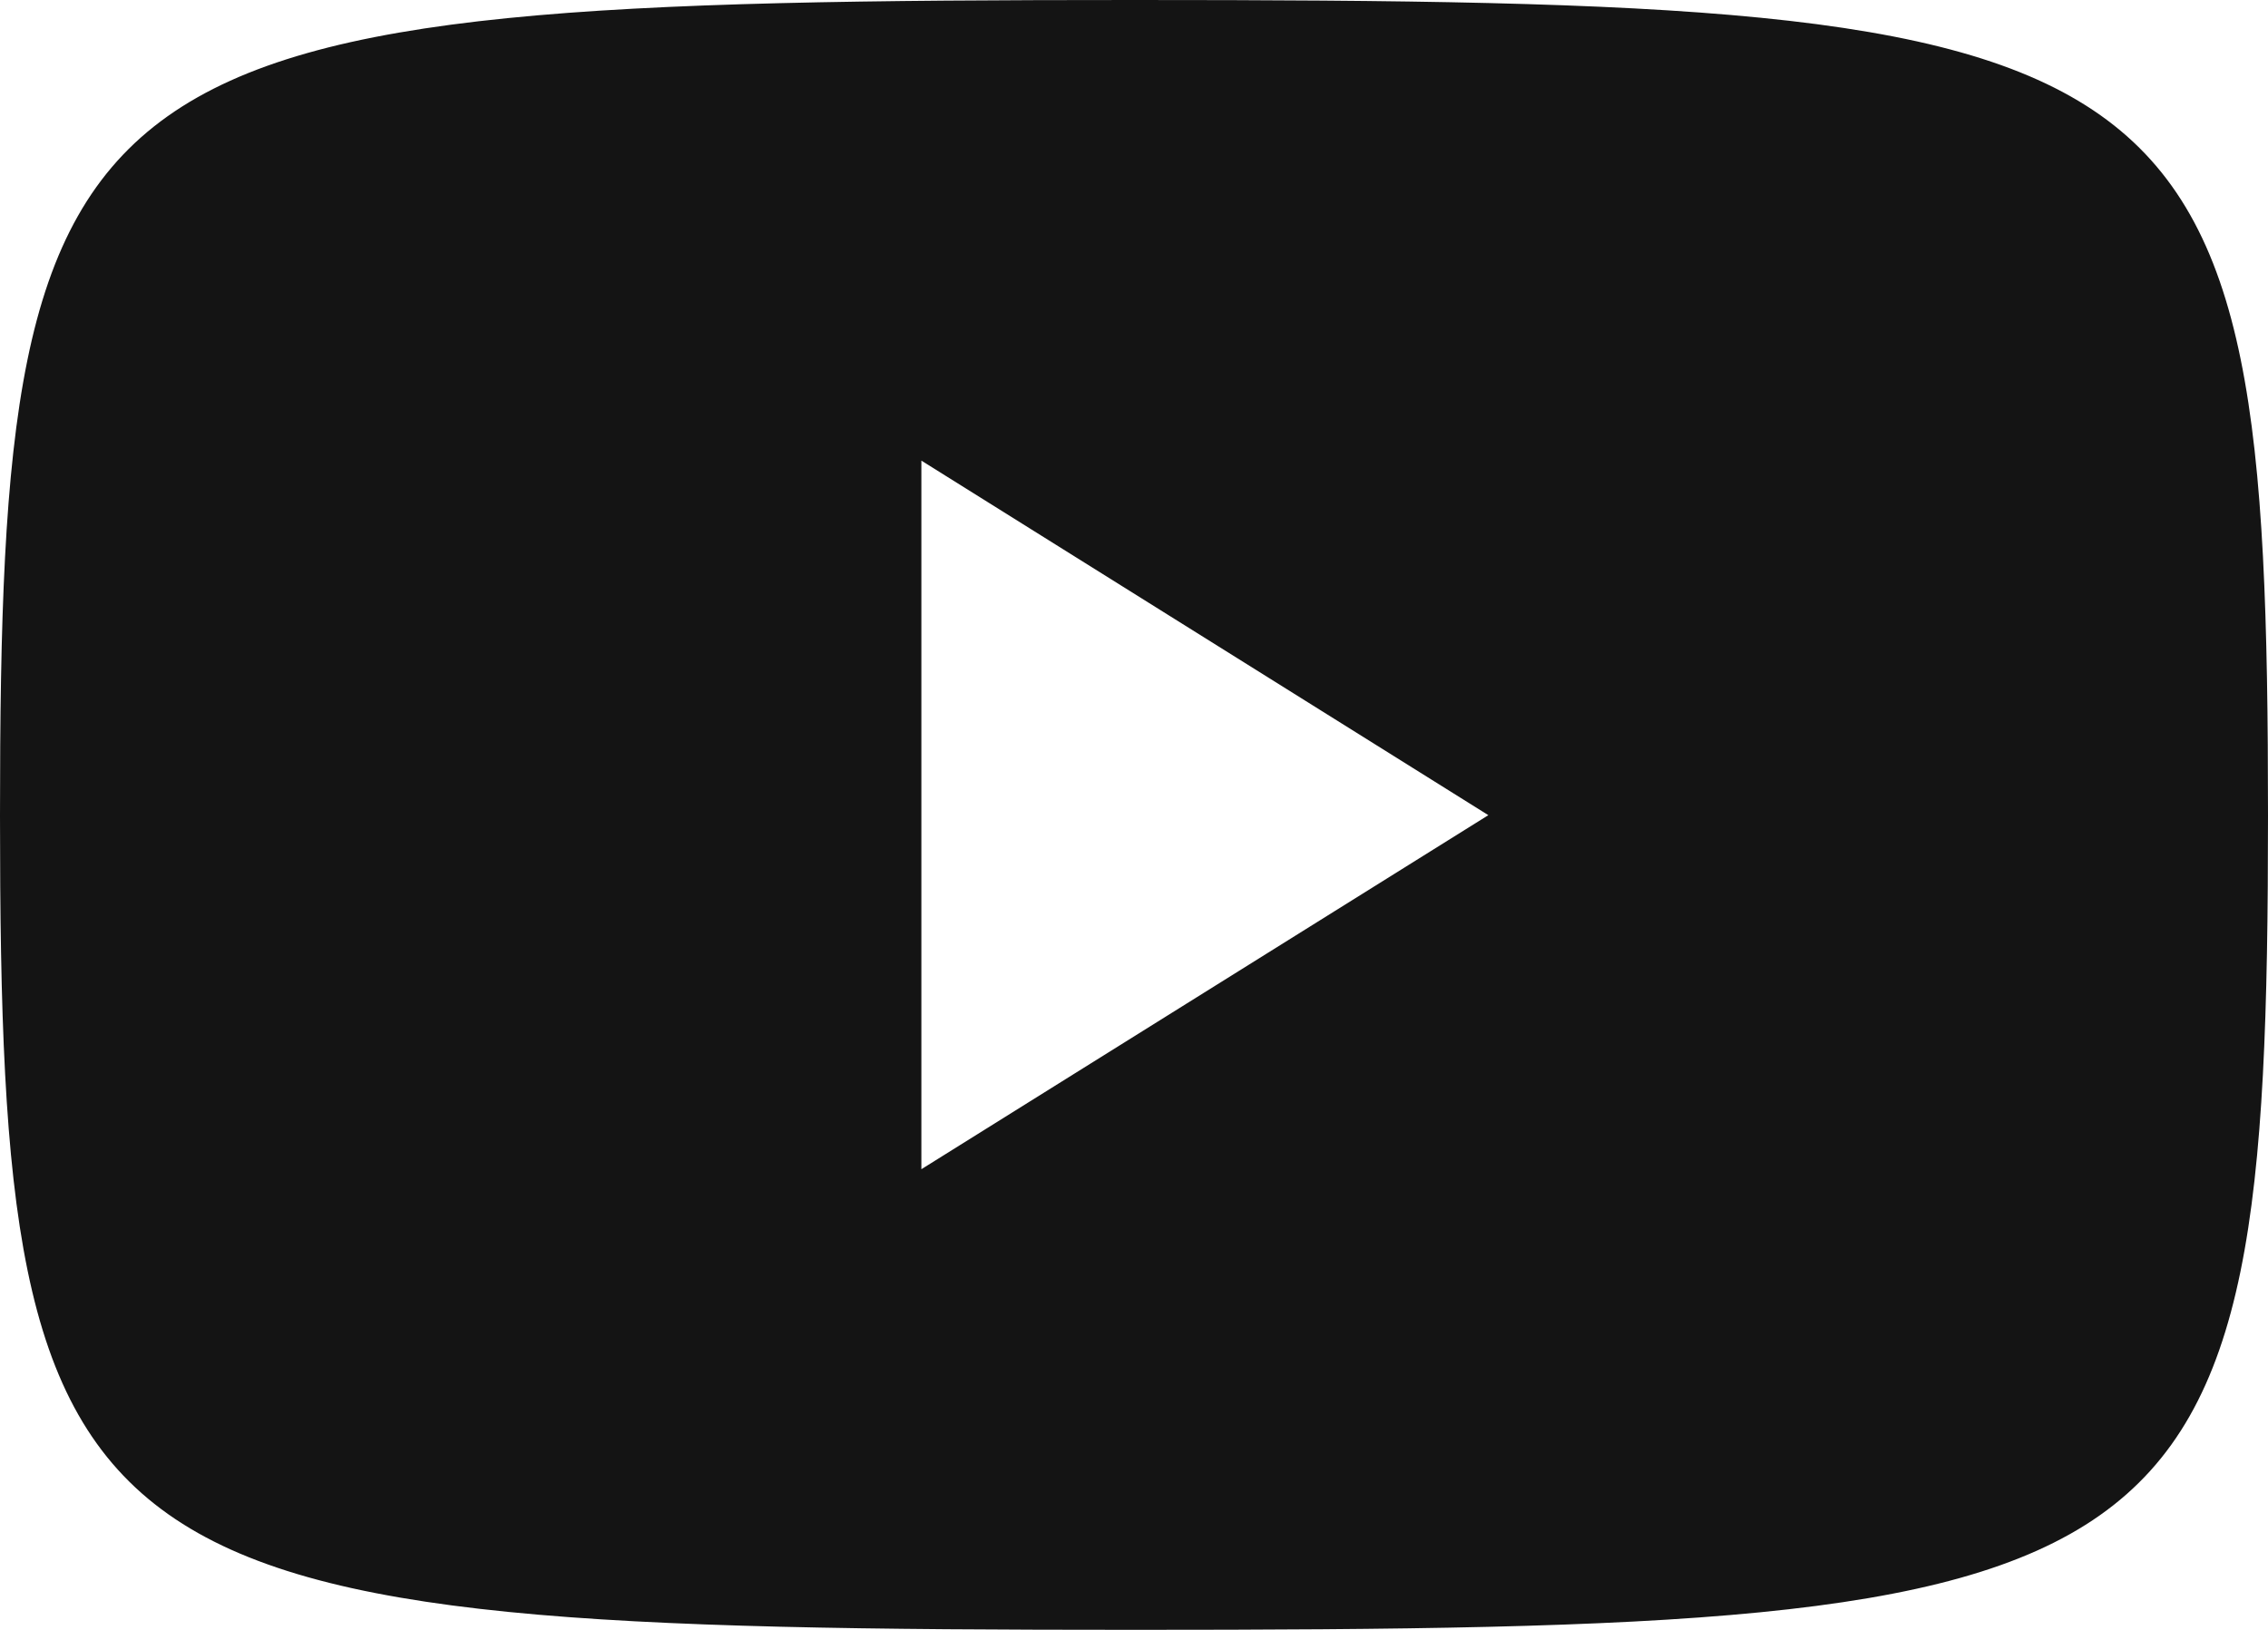 <svg xmlns="http://www.w3.org/2000/svg" width="22.533" height="16.195" viewBox="0 0 22.533 16.195"><path d="M11.266,0C21.851,0,22.533.353,22.533,8.105s-.7,8.09-11.266,8.09S0,15.828,0,8.105.681,0,11.266,0m3.521,8.1L9.154,11.618V4.577Z" fill="#141414" fill-rule="evenodd"/></svg>